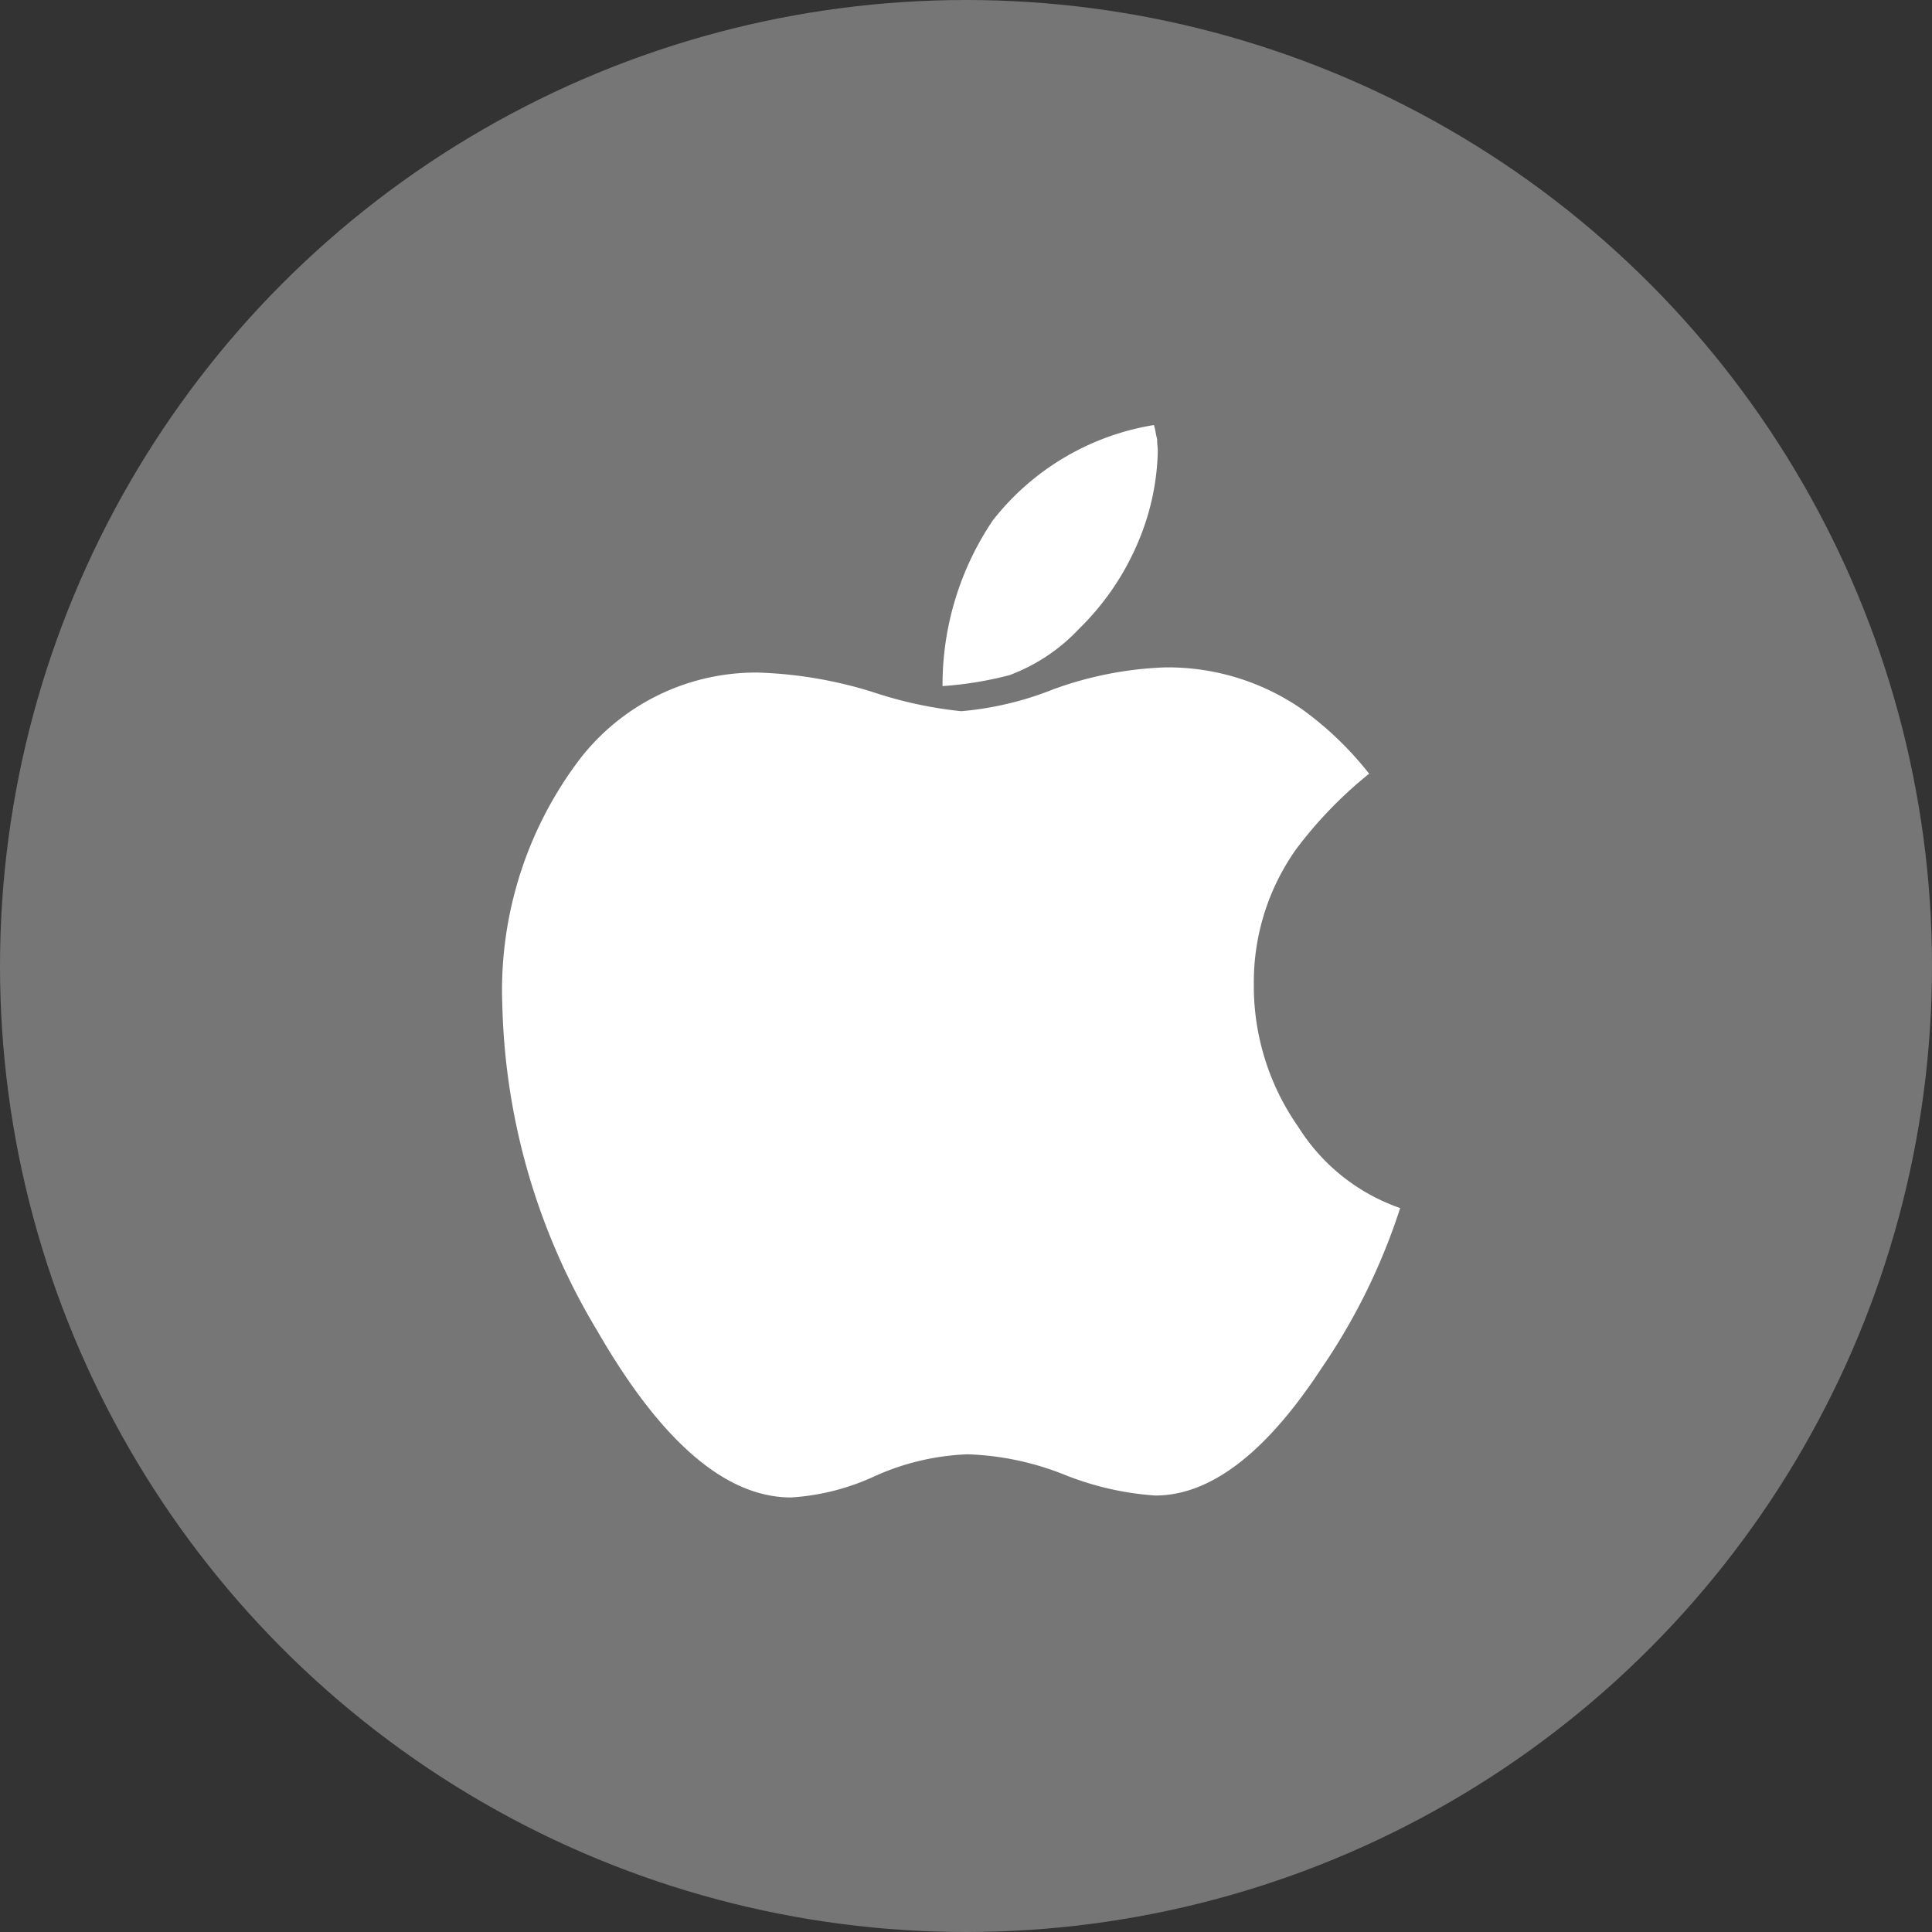 <svg xmlns="http://www.w3.org/2000/svg" width="50" height="50" viewBox="0 0 50 50">
    <rect x="0" y="0" width="50" height="50" fill="#333333" stroke="none"/>
    <defs>
        <style>
            .cls-2{fill:#fff}
        </style>
    </defs>
    <g id="ios_tech" transform="translate(-948 -992)">
        <circle id="Ellipse_9" cx="25" cy="25" r="25" fill="#767676" transform="translate(948 992)"/>
        <g id="apple-logo" transform="translate(922.308 1003)">
            <g id="Group_53" transform="translate(38.692)">
                <path id="Path_63" d="M59.292 119.242a6.351 6.351 0 0 1-1.151-3.72 5.944 5.944 0 0 1 1.084-3.453 10.808 10.808 0 0 1 1.9-1.968 8.6 8.6 0 0 0-1.735-1.668 6.1 6.1 0 0 0-3.553-1.084 9.413 9.413 0 0 0-2.885.567 8.353 8.353 0 0 1-2.385.567 10.731 10.731 0 0 1-2.3-.5 11.1 11.1 0 0 0-2.952-.5 5.759 5.759 0 0 0-4.737 2.4 9.9 9.9 0 0 0-1.885 6.238 17.1 17.1 0 0 0 2.452 8.39q2.485 4.32 5.021 4.32a6.03 6.03 0 0 0 2.2-.567 6.429 6.429 0 0 1 2.369-.55 7.376 7.376 0 0 1 2.519.534 7.712 7.712 0 0 0 2.335.533q2.135 0 4.287-3.269a16.1 16.1 0 0 0 2.052-4.17 5.074 5.074 0 0 1-2.636-2.1z" class="cls-2" transform="translate(-38.692 -101.077)"/>
                <path id="Path_64" d="M237.221 5.271a6.846 6.846 0 0 0 1.551-2.3A6.363 6.363 0 0 0 239.256.7c0-.044 0-.1-.008-.167s-.008-.122-.008-.167a1.6 1.6 0 0 1-.04-.183 1.547 1.547 0 0 0-.044-.183 6.648 6.648 0 0 0-4.17 2.469 7.607 7.607 0 0 0-1.3 4.287 9.321 9.321 0 0 0 1.735-.284 4.727 4.727 0 0 0 1.8-1.201z" class="cls-2" transform="translate(-222.293)"/>
            </g>
        </g>
    </g>
</svg>
